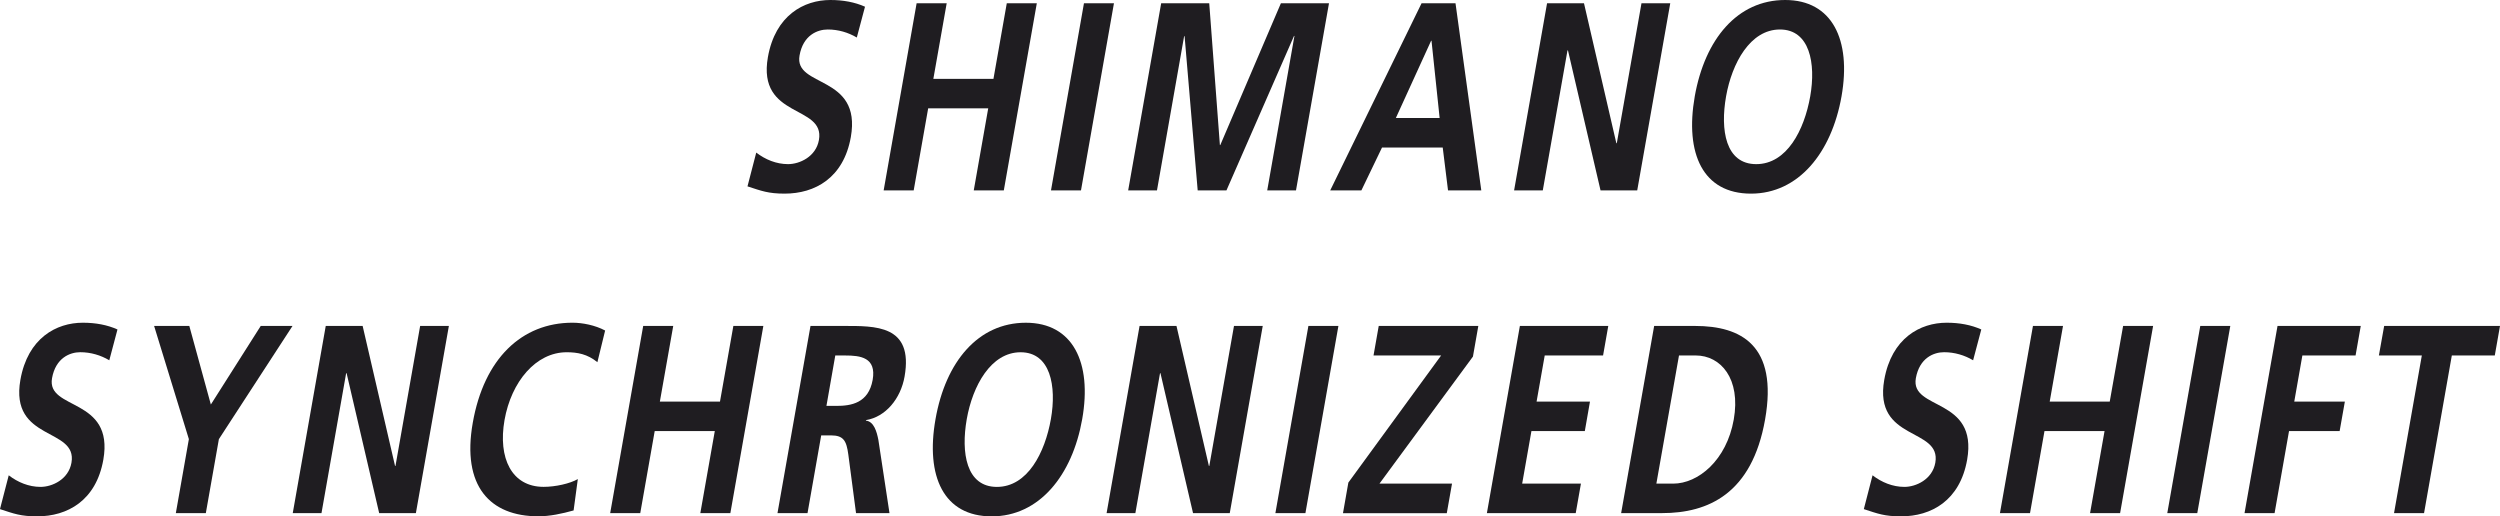 <?xml version="1.0" encoding="utf-8"?>
<!-- Generator: Adobe Illustrator 12.0.0, SVG Export Plug-In . SVG Version: 6.00 Build 51448)  -->
<!DOCTYPE svg PUBLIC "-//W3C//DTD SVG 1.1//EN" "http://www.w3.org/Graphics/SVG/1.1/DTD/svg11.dtd">
<svg  version="1.1" id="Layer_1" xmlns="http://www.w3.org/2000/svg" xmlns:xlink="http://www.w3.org/1999/xlink" width="134.43" height="27.766"
	 viewBox="0 0 134.43 27.766" overflow="visible" enable-background="new 0 0 134.43 27.766" xml:space="preserve">
<g>
	<defs>
		<rect id="XMLID_1_" x="0.002" y="0.002" width="134.428" height="27.764"/>
	</defs>
	<clipPath id="XMLID_3_">
		<use xlink:href="#XMLID_1_" />
	</clipPath>
	<path clip-path="url(#XMLID_3_)" fill="#1F1D21" d="M46.072,2.018c-0.461-0.273-0.998-0.432-1.561-0.432
		c-0.555,0-1.326,0.303-1.518,1.398c-0.311,1.746,3.352,1.01,2.758,4.385c-0.391,2.205-1.934,3.043-3.561,3.043
		c-0.879,0-1.242-0.145-1.996-0.391l0.471-1.816c0.488,0.375,1.078,0.621,1.713,0.621c0.613,0,1.498-0.393,1.658-1.299
		c0.338-1.916-3.33-1.125-2.744-4.455C41.689,0.822,43.23,0,44.65,0c0.691,0,1.318,0.117,1.863,0.361L46.072,2.018z"/>
	<polygon clip-path="url(#XMLID_3_)" fill="#1F1D21" points="49.289,0.174 50.906,0.174 50.188,4.24 53.42,4.24 54.137,0.174 
		55.752,0.174 53.977,10.238 52.361,10.238 53.139,5.824 49.91,5.824 49.131,10.238 47.516,10.238 	"/>
	<polygon clip-path="url(#XMLID_3_)" fill="#1F1D21" points="58.287,0.174 59.9,0.174 58.127,10.238 56.514,10.238 	"/>
	<polygon clip-path="url(#XMLID_3_)" fill="#1F1D21" points="62.439,0.174 65.023,0.174 65.596,7.801 65.617,7.801 68.877,0.174 
		71.463,0.174 69.688,10.238 68.141,10.238 69.605,1.932 69.582,1.932 65.949,10.238 64.402,10.238 63.697,1.932 63.67,1.963 
		62.213,10.238 60.664,10.238 	"/>
	<path clip-path="url(#XMLID_3_)" fill="#1F1D21" d="M76.441,0.174h1.824l1.387,10.063h-1.789l-0.285-2.305h-3.264l-1.109,2.305
		h-1.676L76.441,0.174z M76.975,2.191h-0.021l-1.896,4.154h2.354L76.975,2.191z"/>
	<polygon clip-path="url(#XMLID_3_)" fill="#1F1D21" points="83.189,0.174 85.174,0.174 86.914,7.701 86.939,7.701 88.266,0.174 
		89.813,0.174 88.037,10.238 86.064,10.238 84.313,2.711 84.287,2.711 82.959,10.238 81.416,10.238 	"/>
	<path clip-path="url(#XMLID_3_)" fill="#1F1D21" d="M95.992,0c2.525,0,3.566,2.135,3.031,5.178
		c-0.537,3.043-2.318,5.234-4.869,5.234c-2.584,0-3.564-2.148-3.023-5.234C91.678,2.092,93.43,0,95.992,0 M94.436,8.826
		c1.648,0,2.584-1.832,2.904-3.648c0.311-1.773-0.025-3.592-1.629-3.592s-2.582,1.818-2.896,3.592
		C92.494,6.994,92.785,8.826,94.436,8.826"/>
	<path clip-path="url(#XMLID_3_)" fill="#1F1D21" d="M5.877,19.373c-0.459-0.273-0.998-0.434-1.561-0.434
		c-0.555,0-1.324,0.305-1.518,1.398c-0.309,1.746,3.352,1.01,2.758,4.385c-0.391,2.205-1.936,3.043-3.561,3.043
		c-0.877,0-1.242-0.141-1.996-0.389l0.471-1.818c0.486,0.375,1.078,0.623,1.713,0.623c0.613,0,1.5-0.393,1.66-1.299
		c0.338-1.918-3.332-1.127-2.746-4.457c0.396-2.25,1.938-3.072,3.355-3.072c0.693,0,1.32,0.117,1.865,0.363L5.877,19.373z"/>
	<polygon clip-path="url(#XMLID_3_)" fill="#1F1D21" points="10.156,23.613 8.287,17.527 10.18,17.527 11.338,21.752 14.02,17.527 
		15.729,17.527 11.77,23.613 11.068,27.592 9.455,27.592 	"/>
	<polygon clip-path="url(#XMLID_3_)" fill="#1F1D21" points="17.516,17.527 19.5,17.527 21.242,25.053 21.266,25.053 22.592,17.527 
		24.137,17.527 22.363,27.592 20.389,27.592 18.637,20.066 18.613,20.066 17.287,27.592 15.742,27.592 	"/>
	<path clip-path="url(#XMLID_3_)" fill="#1F1D21" d="M30.844,27.447c-0.621,0.174-1.281,0.316-1.893,0.316
		c-2.605,0-4.131-1.625-3.529-5.031c0.605-3.445,2.631-5.379,5.365-5.379c0.531,0,1.211,0.131,1.752,0.42l-0.416,1.703
		c-0.535-0.436-1.072-0.535-1.65-0.535c-1.66,0-2.98,1.586-3.344,3.646c-0.359,2.047,0.385,3.592,2.102,3.592
		c0.637,0,1.416-0.174,1.84-0.418L30.844,27.447z"/>
	<polygon clip-path="url(#XMLID_3_)" fill="#1F1D21" points="34.586,17.527 36.201,17.527 35.482,21.594 38.715,21.594 
		39.434,17.527 41.047,17.527 39.273,27.592 37.658,27.592 38.436,23.18 35.205,23.18 34.428,27.592 32.811,27.592 	"/>
	<path clip-path="url(#XMLID_3_)" fill="#1F1D21" d="M43.582,17.527h1.742c1.732,0,3.809-0.072,3.316,2.725
		c-0.209,1.186-1.018,2.166-2.074,2.338l-0.006,0.027c0.43,0.045,0.586,0.592,0.672,1.037l0.598,3.939h-1.799l-0.414-3.145
		c-0.1-0.75-0.258-1.037-0.938-1.037h-0.521l-0.736,4.182h-1.615L43.582,17.527z M44.439,21.826h0.531
		c0.795,0,1.732-0.145,1.955-1.4c0.213-1.213-0.67-1.311-1.477-1.311h-0.533L44.439,21.826z"/>
	<path clip-path="url(#XMLID_3_)" fill="#1F1D21" d="M55.162,17.354c2.525,0,3.568,2.135,3.031,5.18
		c-0.535,3.041-2.318,5.232-4.867,5.232c-2.584,0-3.566-2.148-3.021-5.232C50.848,19.445,52.602,17.354,55.162,17.354
		 M53.605,26.182c1.648,0,2.584-1.836,2.904-3.648c0.313-1.775-0.023-3.592-1.629-3.592c-1.604,0-2.582,1.816-2.895,3.592
		C51.666,24.346,51.955,26.182,53.605,26.182"/>
	<polygon clip-path="url(#XMLID_3_)" fill="#1F1D21" points="61.277,17.527 63.262,17.527 65.004,25.053 65.027,25.053 
		66.354,17.527 67.9,17.527 66.127,27.592 64.152,27.592 62.4,20.066 62.377,20.066 61.051,27.592 59.504,27.592 	"/>
	<polygon clip-path="url(#XMLID_3_)" fill="#1F1D21" points="70.355,17.527 71.969,17.527 70.195,27.592 68.58,27.592 	"/>
	<polygon clip-path="url(#XMLID_3_)" fill="#1F1D21" points="72.504,25.949 77.492,19.115 73.857,19.115 74.137,17.527 
		79.492,17.527 79.203,19.174 74.176,26.006 78.078,26.006 77.797,27.594 72.215,27.594 	"/>
	<polygon clip-path="url(#XMLID_3_)" fill="#1F1D21" points="81.727,17.527 86.48,17.527 86.201,19.113 83.063,19.113 
		82.625,21.594 85.496,21.594 85.219,23.18 82.348,23.18 81.85,26.006 85.01,26.006 84.73,27.592 79.953,27.592 	"/>
	<path clip-path="url(#XMLID_3_)" fill="#1F1D21" d="M88.947,17.527h2.203c2.469,0,4.467,1.037,3.762,5.031
		c-0.705,3.996-3.064,5.033-5.535,5.033h-2.205L88.947,17.527z M89.066,26.006h0.902c1.348,0,2.873-1.254,3.26-3.447
		c0.387-2.191-0.695-3.445-2.047-3.445h-0.898L89.066,26.006z"/>
	<path clip-path="url(#XMLID_3_)" fill="#1F1D21" d="M106.098,19.373c-0.457-0.273-0.998-0.434-1.561-0.434
		c-0.555,0-1.324,0.305-1.518,1.398c-0.307,1.746,3.352,1.01,2.758,4.385c-0.391,2.205-1.934,3.043-3.559,3.043
		c-0.877,0-1.242-0.141-1.996-0.389l0.469-1.818c0.486,0.375,1.078,0.623,1.715,0.623c0.611,0,1.498-0.393,1.66-1.299
		c0.338-1.918-3.332-1.127-2.746-4.457c0.396-2.25,1.938-3.072,3.357-3.072c0.689,0,1.318,0.117,1.861,0.363L106.098,19.373z"/>
	<polygon clip-path="url(#XMLID_3_)" fill="#1F1D21" points="109.316,17.527 110.932,17.527 110.217,21.594 113.445,21.594 
		114.164,17.527 115.777,17.527 114.002,27.592 112.387,27.592 113.166,23.18 109.936,23.18 109.158,27.592 107.541,27.592 	"/>
	<polygon clip-path="url(#XMLID_3_)" fill="#1F1D21" points="118.313,17.527 119.928,17.527 118.152,27.592 116.539,27.592 	"/>
	<polygon clip-path="url(#XMLID_3_)" fill="#1F1D21" points="122.467,17.527 126.943,17.527 126.664,19.113 123.803,19.113 
		123.367,21.594 126.088,21.594 125.807,23.18 123.086,23.18 122.309,27.592 120.693,27.592 	"/>
	<polygon clip-path="url(#XMLID_3_)" fill="#1F1D21" points="130.227,19.113 127.918,19.113 128.201,17.527 134.43,17.527 
		134.15,19.113 131.84,19.113 130.346,27.592 128.732,27.592 	"/>
</g>
</svg>
